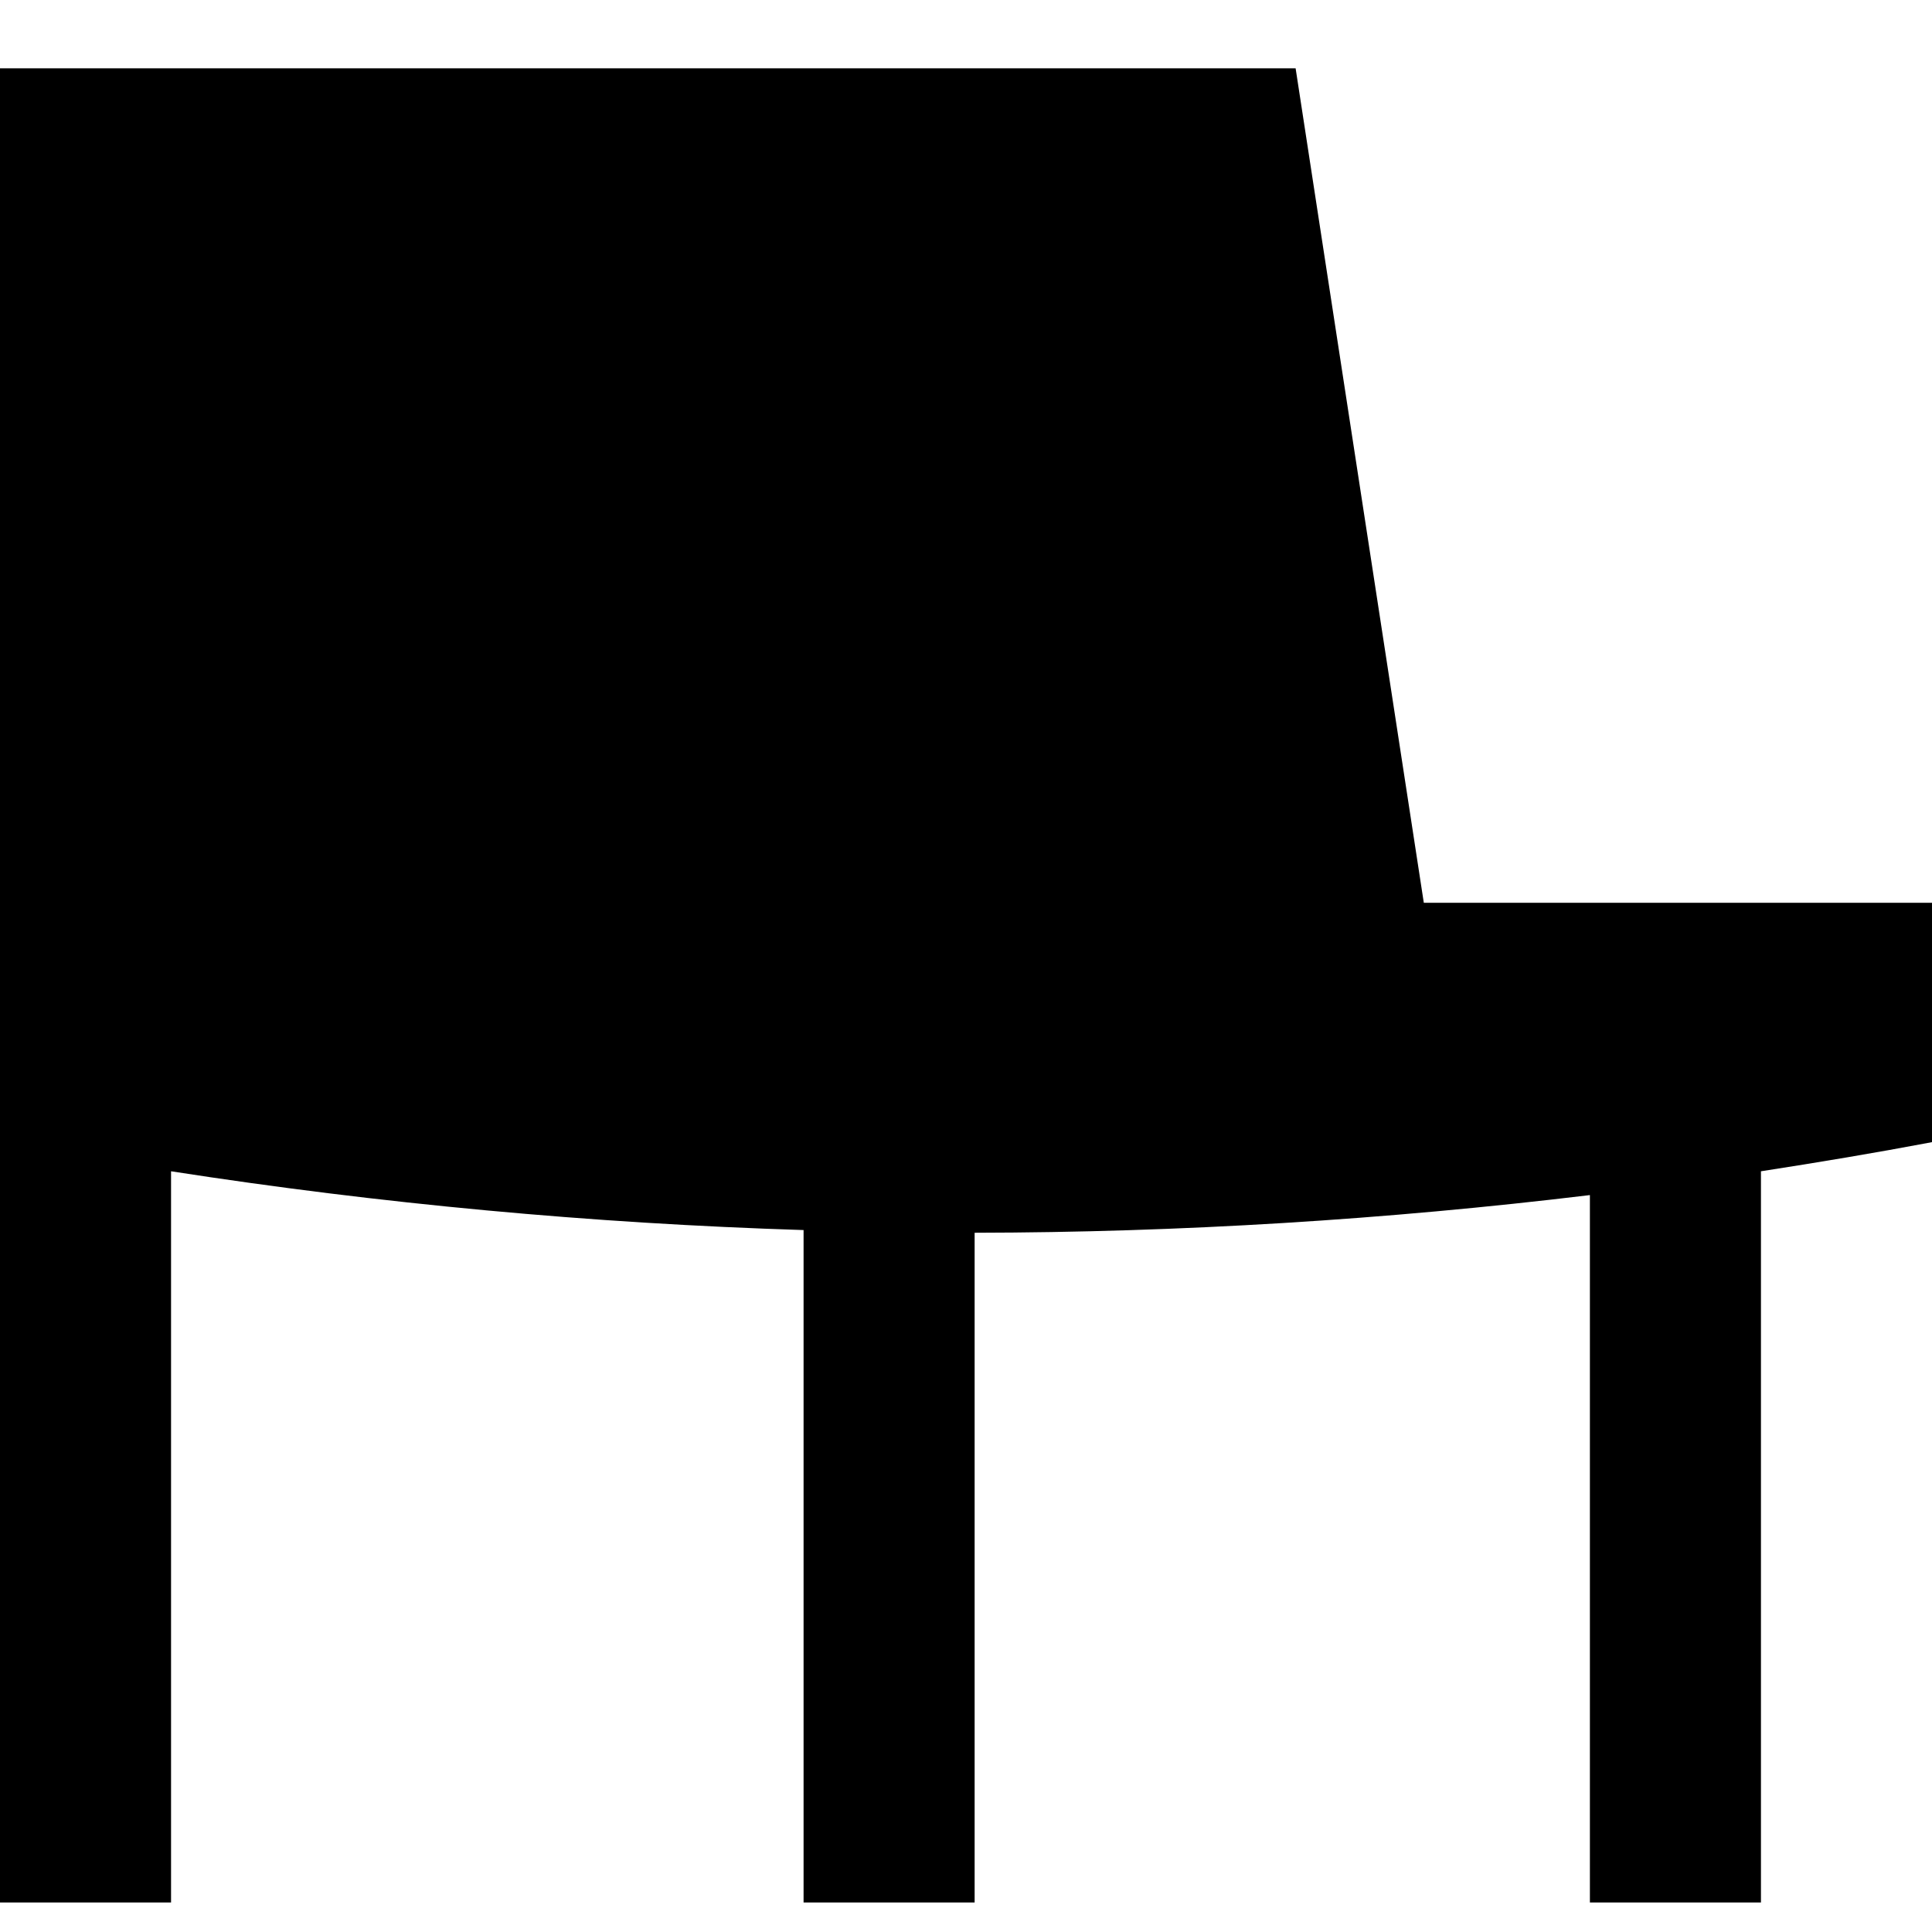 <svg width="28" height="28" viewBox="0 0 28 28" fill="none" xmlns="http://www.w3.org/2000/svg">
<path d="M25.518 13.084H20.635L18.777 0.99H0V27.572H2.479V16.975C5.518 17.447 8.58 17.731 11.646 17.827V27.572H14.125V17.866C17.103 17.861 20.08 17.678 23.042 17.32V27.572H25.521V16.975C26.349 16.847 27.175 16.709 28 16.553V13.084H25.521H25.518Z" fill="black"/>
</svg>
